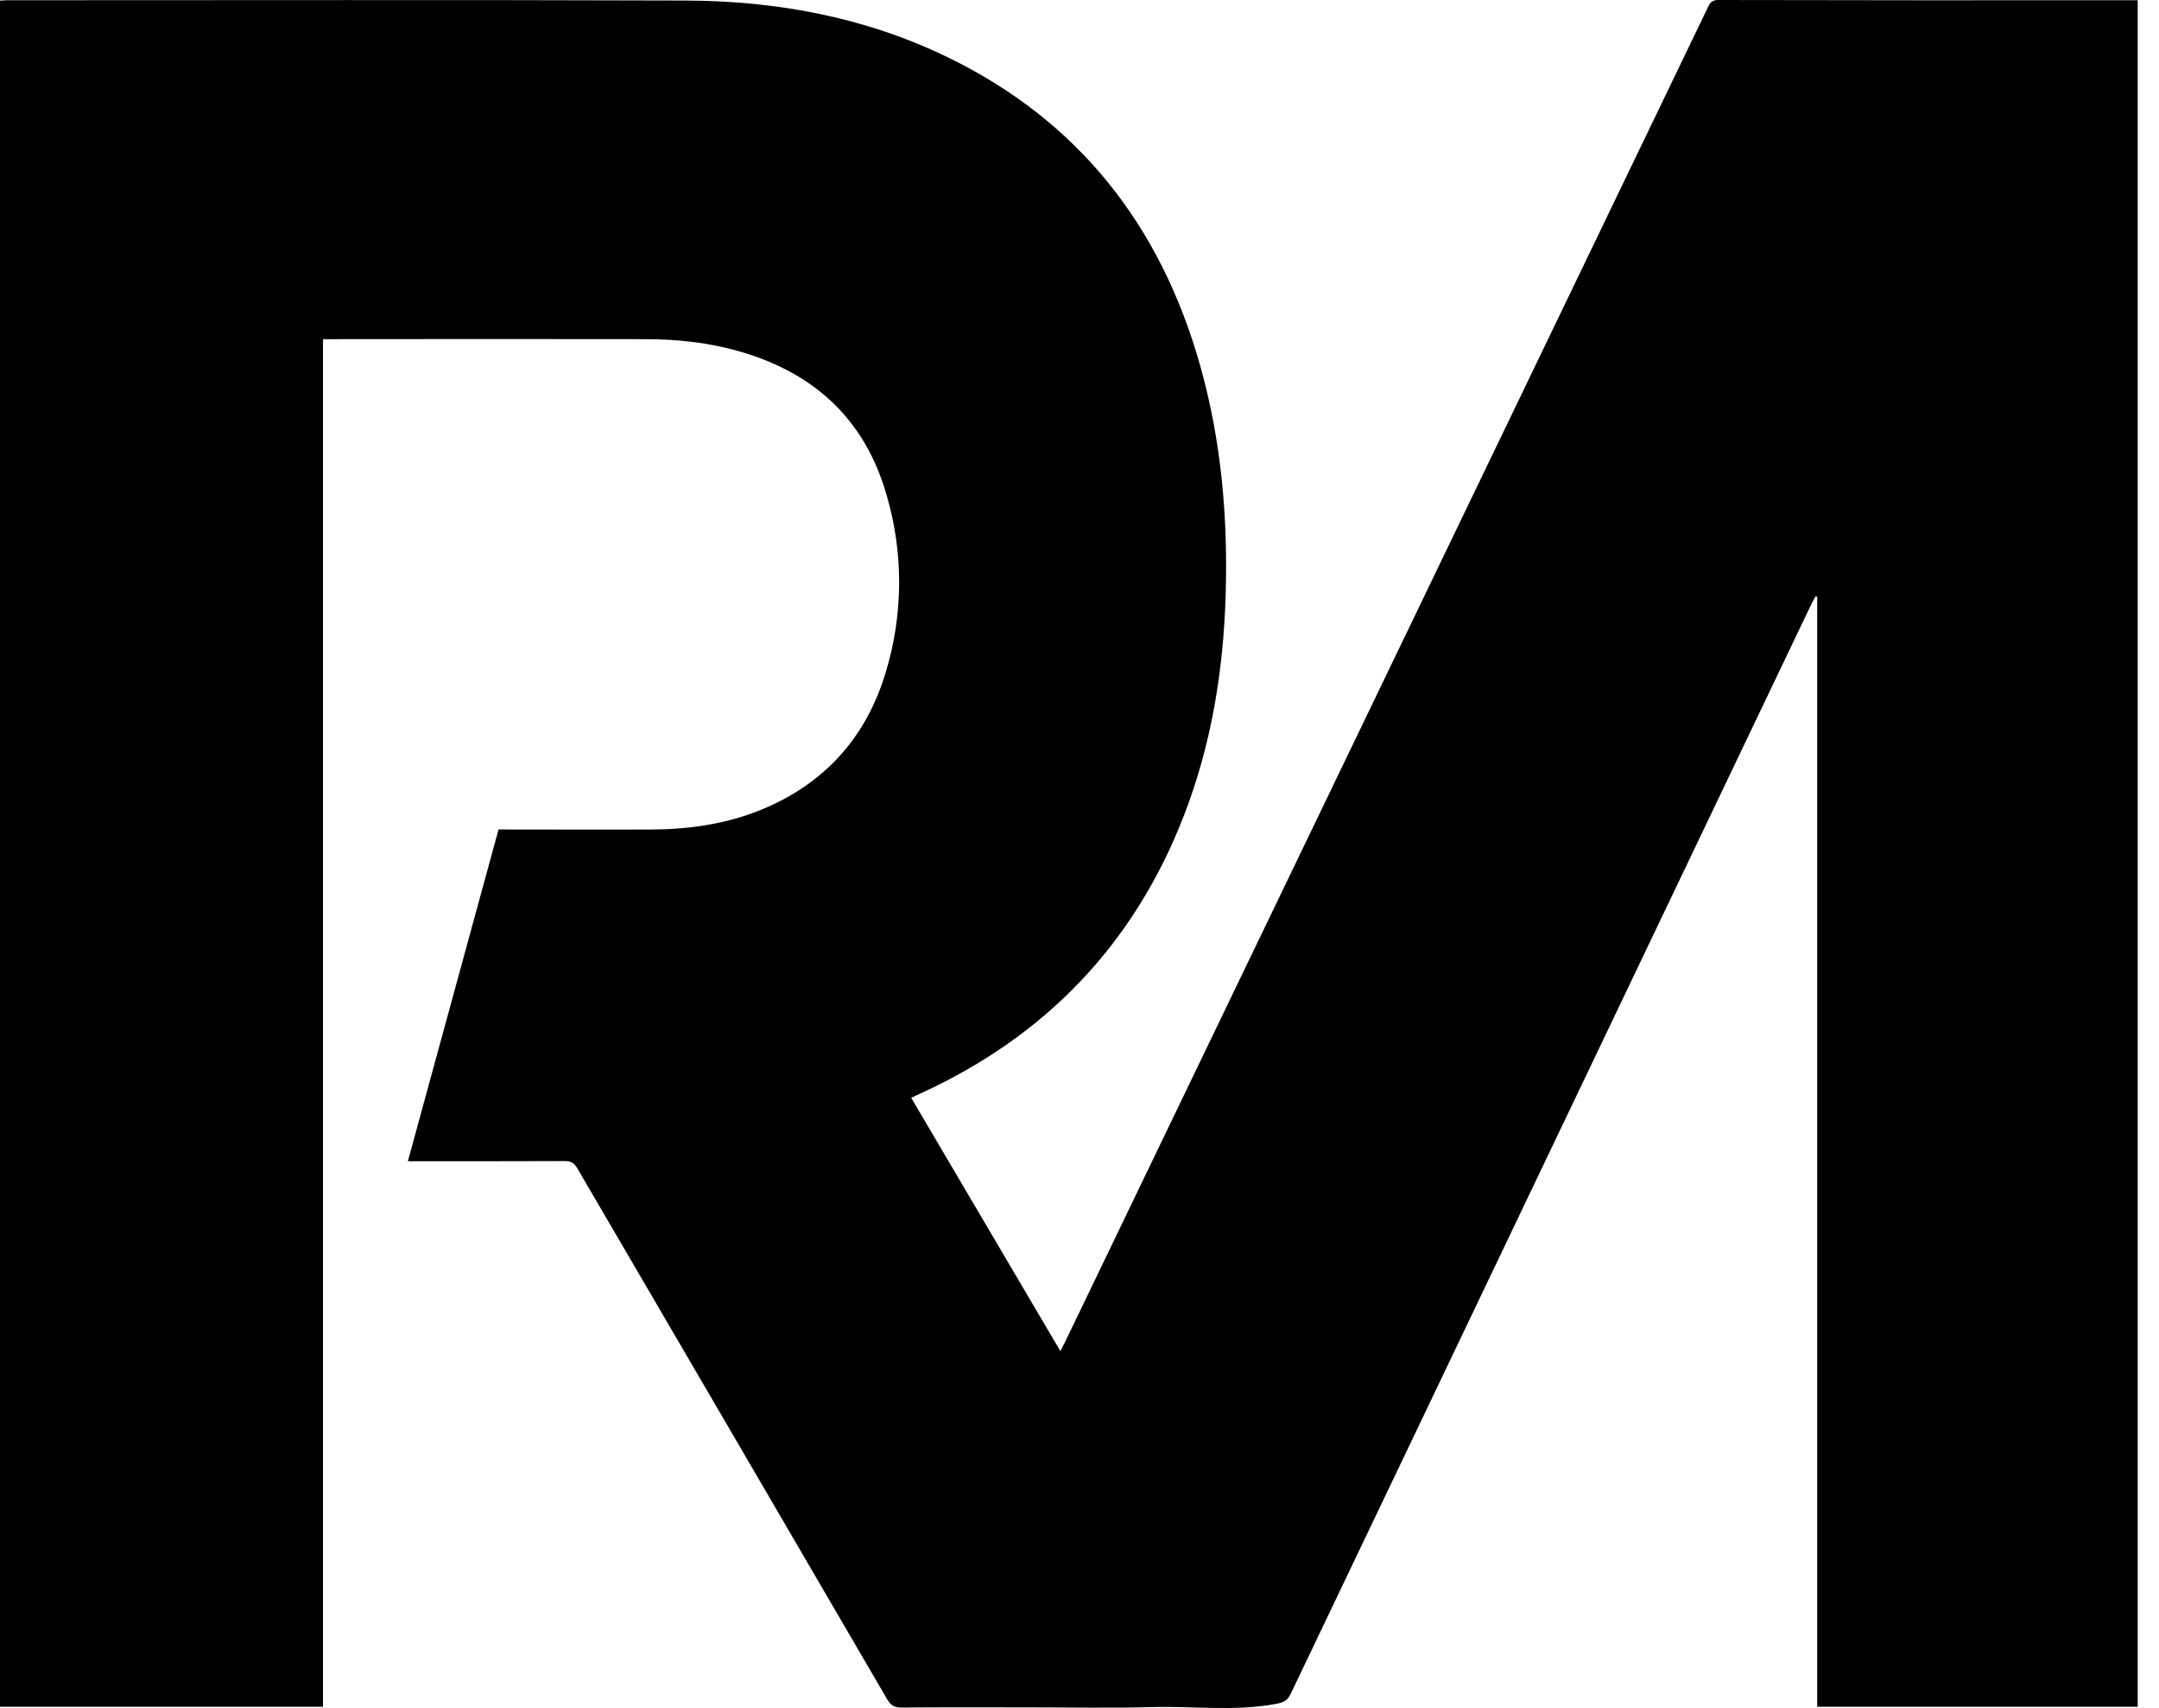 <?xml version="1.0" encoding="UTF-8"?> <svg xmlns="http://www.w3.org/2000/svg" width="91" height="72" viewBox="0 0 91 72" fill="none"> <path d="M17.192 48.95L21.013 34.967H21.44C23.461 34.967 25.483 34.977 27.504 34.967C29.235 34.956 30.924 34.684 32.517 33.946C34.935 32.826 36.546 30.95 37.329 28.355C38.074 25.917 38.087 23.304 37.367 20.858C36.431 17.598 34.228 15.671 31.093 14.791C29.822 14.434 28.523 14.299 27.21 14.297C22.805 14.291 18.4 14.291 13.995 14.297H13.614V71.947H0V0.026C0.1 0.021 0.21 0.01 0.325 0.01C9.847 0.01 19.37 -0.011 28.893 0.022C32.737 0.036 36.471 0.721 39.974 2.428C45.43 5.085 48.909 9.469 50.583 15.401C51.481 18.579 51.761 21.833 51.659 25.131C51.56 28.3 51.055 31.388 49.914 34.345C47.796 39.838 44.034 43.695 38.812 46.088L38.406 46.276L44.694 56.955C44.781 56.785 44.845 56.666 44.904 56.544C53.925 37.813 62.946 19.082 71.966 0.35C72.06 0.155 72.126 0 72.41 0C78.229 0.012 84.048 0.016 89.867 0.009H90.103V71.946H76.594V25.151L76.524 25.135C76.461 25.256 76.393 25.375 76.333 25.496C69.023 40.797 61.713 56.098 54.403 71.4C54.263 71.694 54.098 71.766 53.785 71.825C52.053 72.15 50.312 71.914 48.577 71.961C46.814 72.008 45.049 71.972 43.285 71.972C41.521 71.972 39.757 71.964 37.992 71.98C37.695 71.98 37.542 71.886 37.39 71.626C33.039 64.161 28.685 56.698 24.327 49.238C24.193 49.007 24.047 48.942 23.797 48.944C21.741 48.953 19.685 48.95 17.628 48.95H17.192Z" fill="black"></path> </svg> 